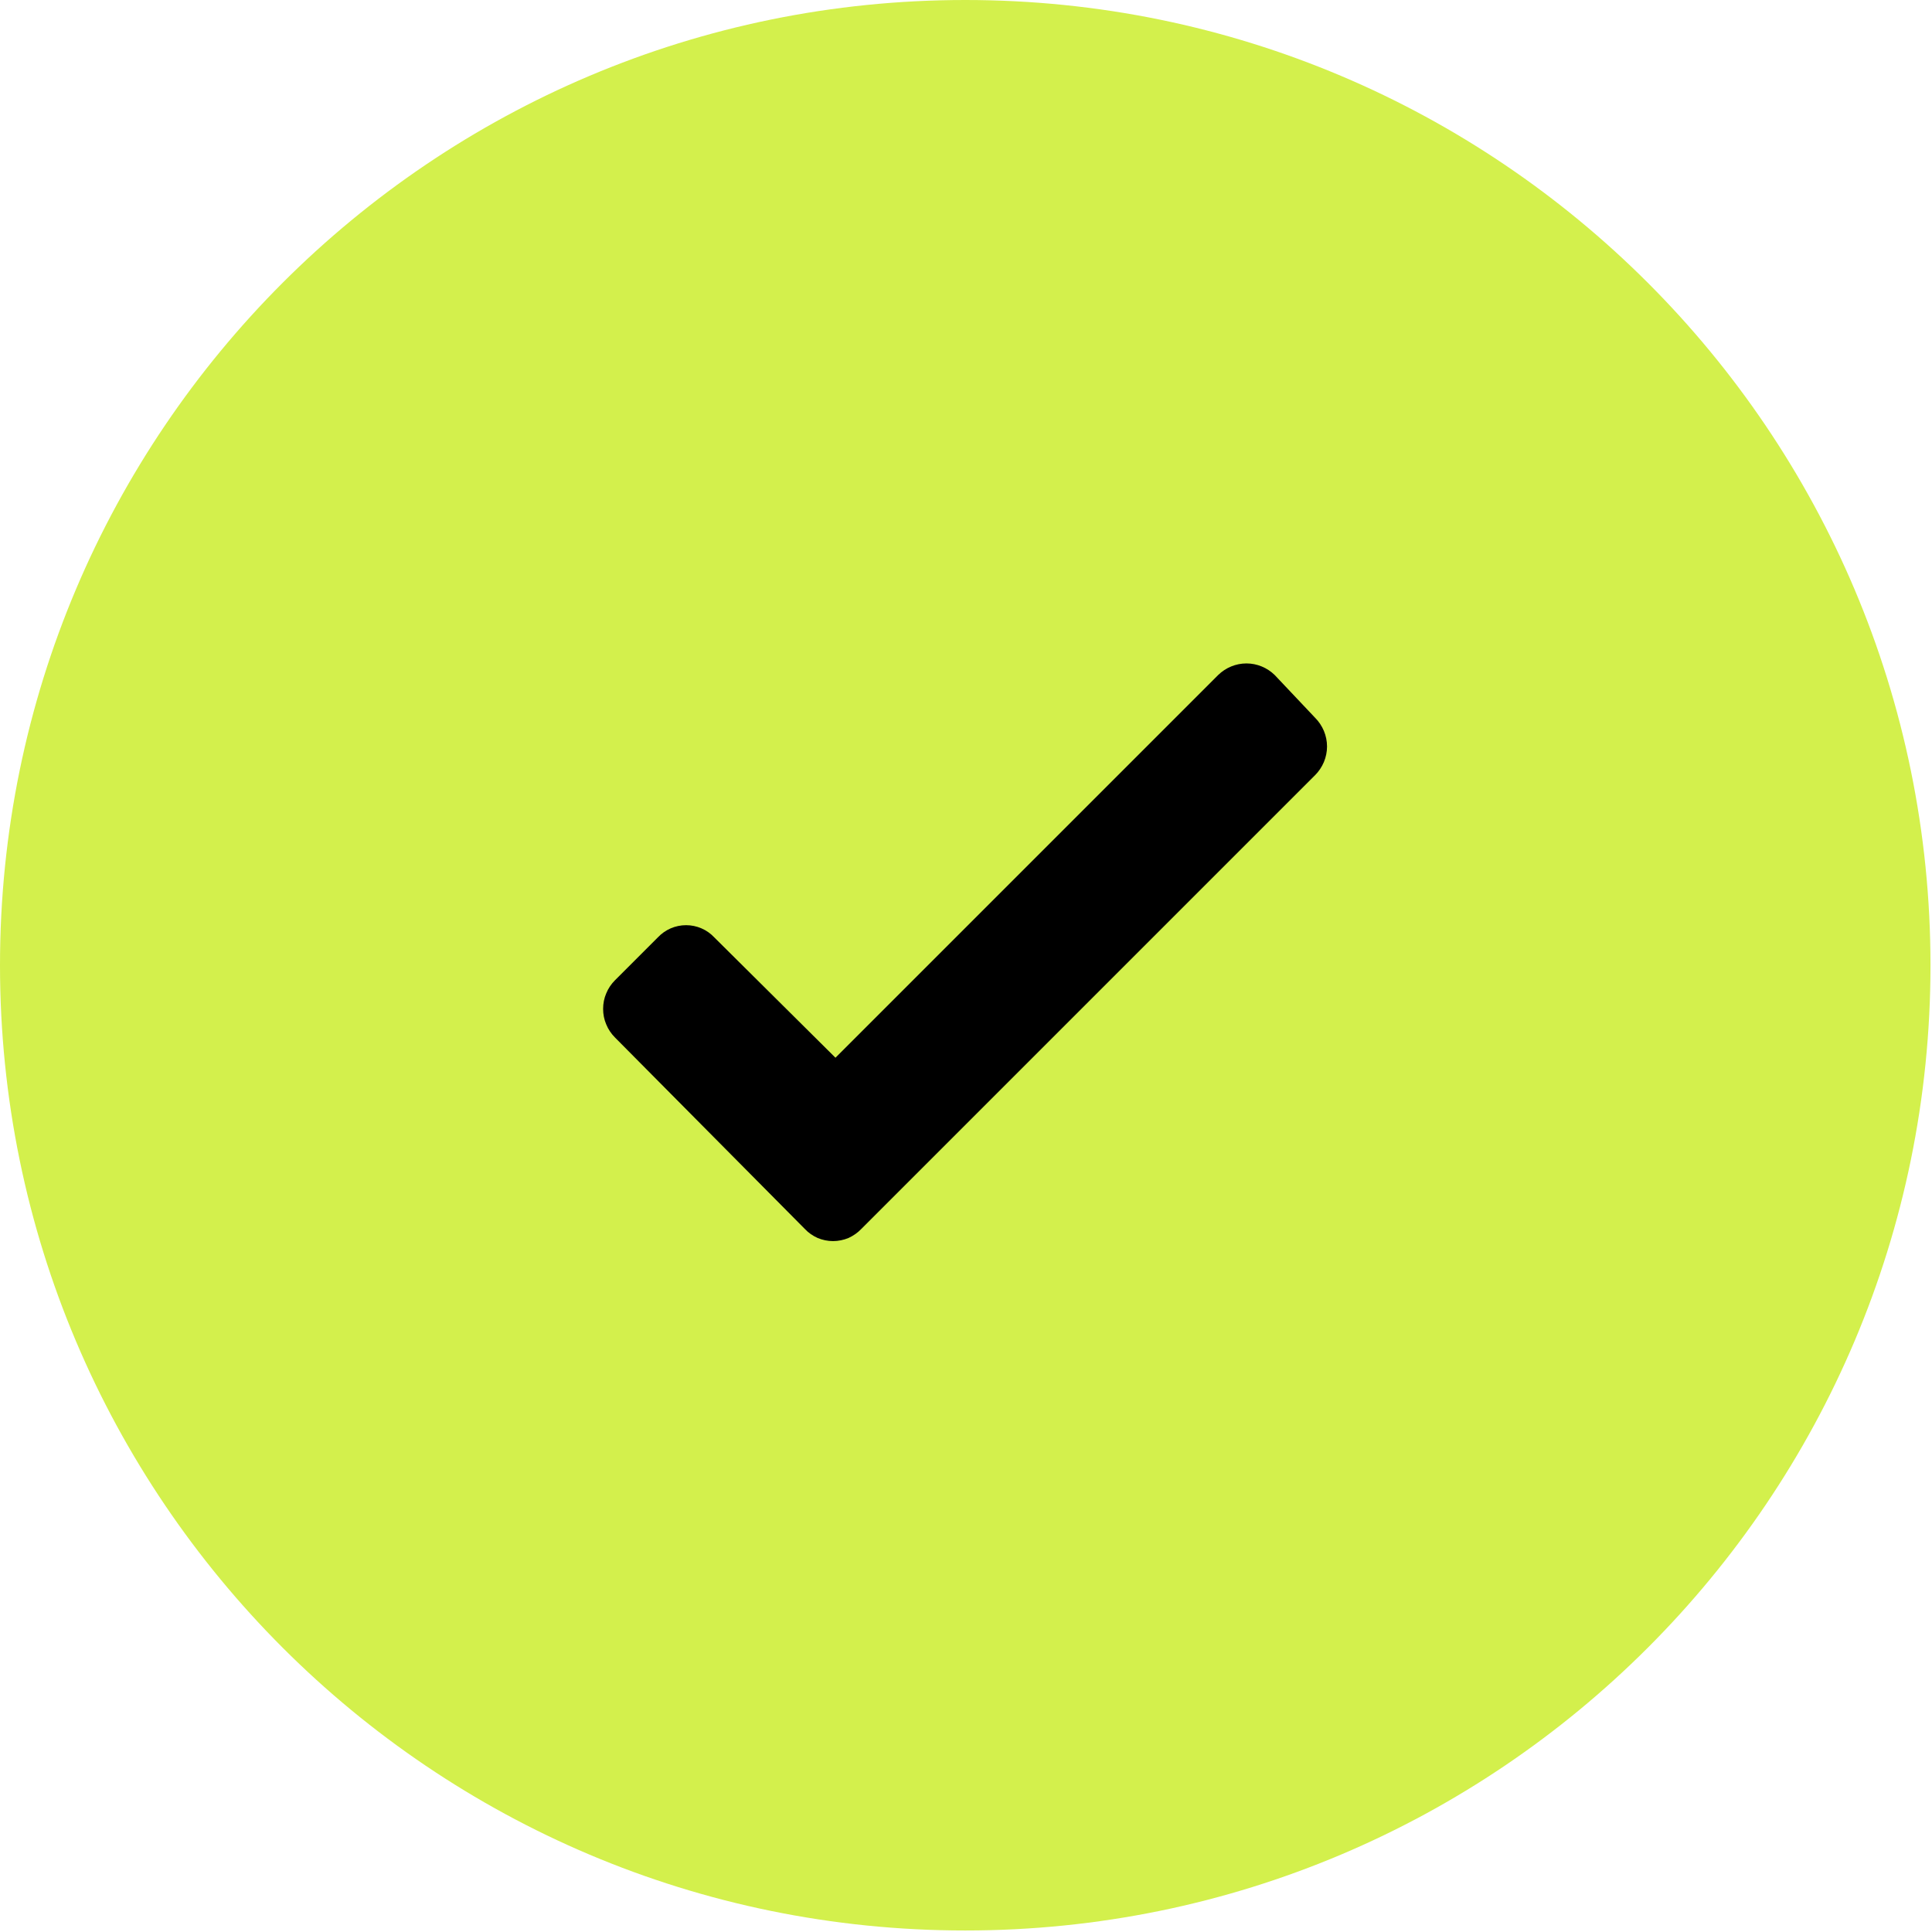 <svg width="100%" height="100%" viewBox="0 0 23 23" fill="none" xmlns="http://www.w3.org/2000/svg">
<path fill-rule="evenodd" clip-rule="evenodd" d="M11.491 22.982C17.837 22.982 22.982 17.837 22.982 11.491C22.982 5.145 17.837 0 11.491 0C5.145 0 0 5.145 0 11.491C0 17.837 5.145 22.982 11.491 22.982Z" fill="#D3F04C"/>
<path d="M15.175 8.036C15.085 7.948 14.964 7.898 14.839 7.898C14.713 7.898 14.592 7.948 14.502 8.036L9.946 12.592L8.504 11.16C8.461 11.114 8.409 11.077 8.351 11.052C8.293 11.027 8.231 11.014 8.168 11.014C8.105 11.014 8.042 11.027 7.984 11.052C7.927 11.077 7.874 11.114 7.831 11.16L7.322 11.669C7.277 11.714 7.241 11.767 7.217 11.826C7.192 11.884 7.18 11.947 7.18 12.011C7.18 12.074 7.192 12.137 7.217 12.195C7.241 12.254 7.277 12.307 7.322 12.352L9.581 14.63C9.624 14.676 9.676 14.712 9.734 14.738C9.792 14.762 9.854 14.775 9.917 14.775C9.98 14.775 10.043 14.762 10.101 14.738C10.158 14.712 10.21 14.676 10.254 14.63L15.656 9.228C15.701 9.183 15.736 9.13 15.761 9.071C15.785 9.013 15.798 8.95 15.798 8.887C15.798 8.823 15.785 8.76 15.761 8.702C15.736 8.643 15.701 8.59 15.656 8.545L15.175 8.036Z" fill="black"/>
</svg>
